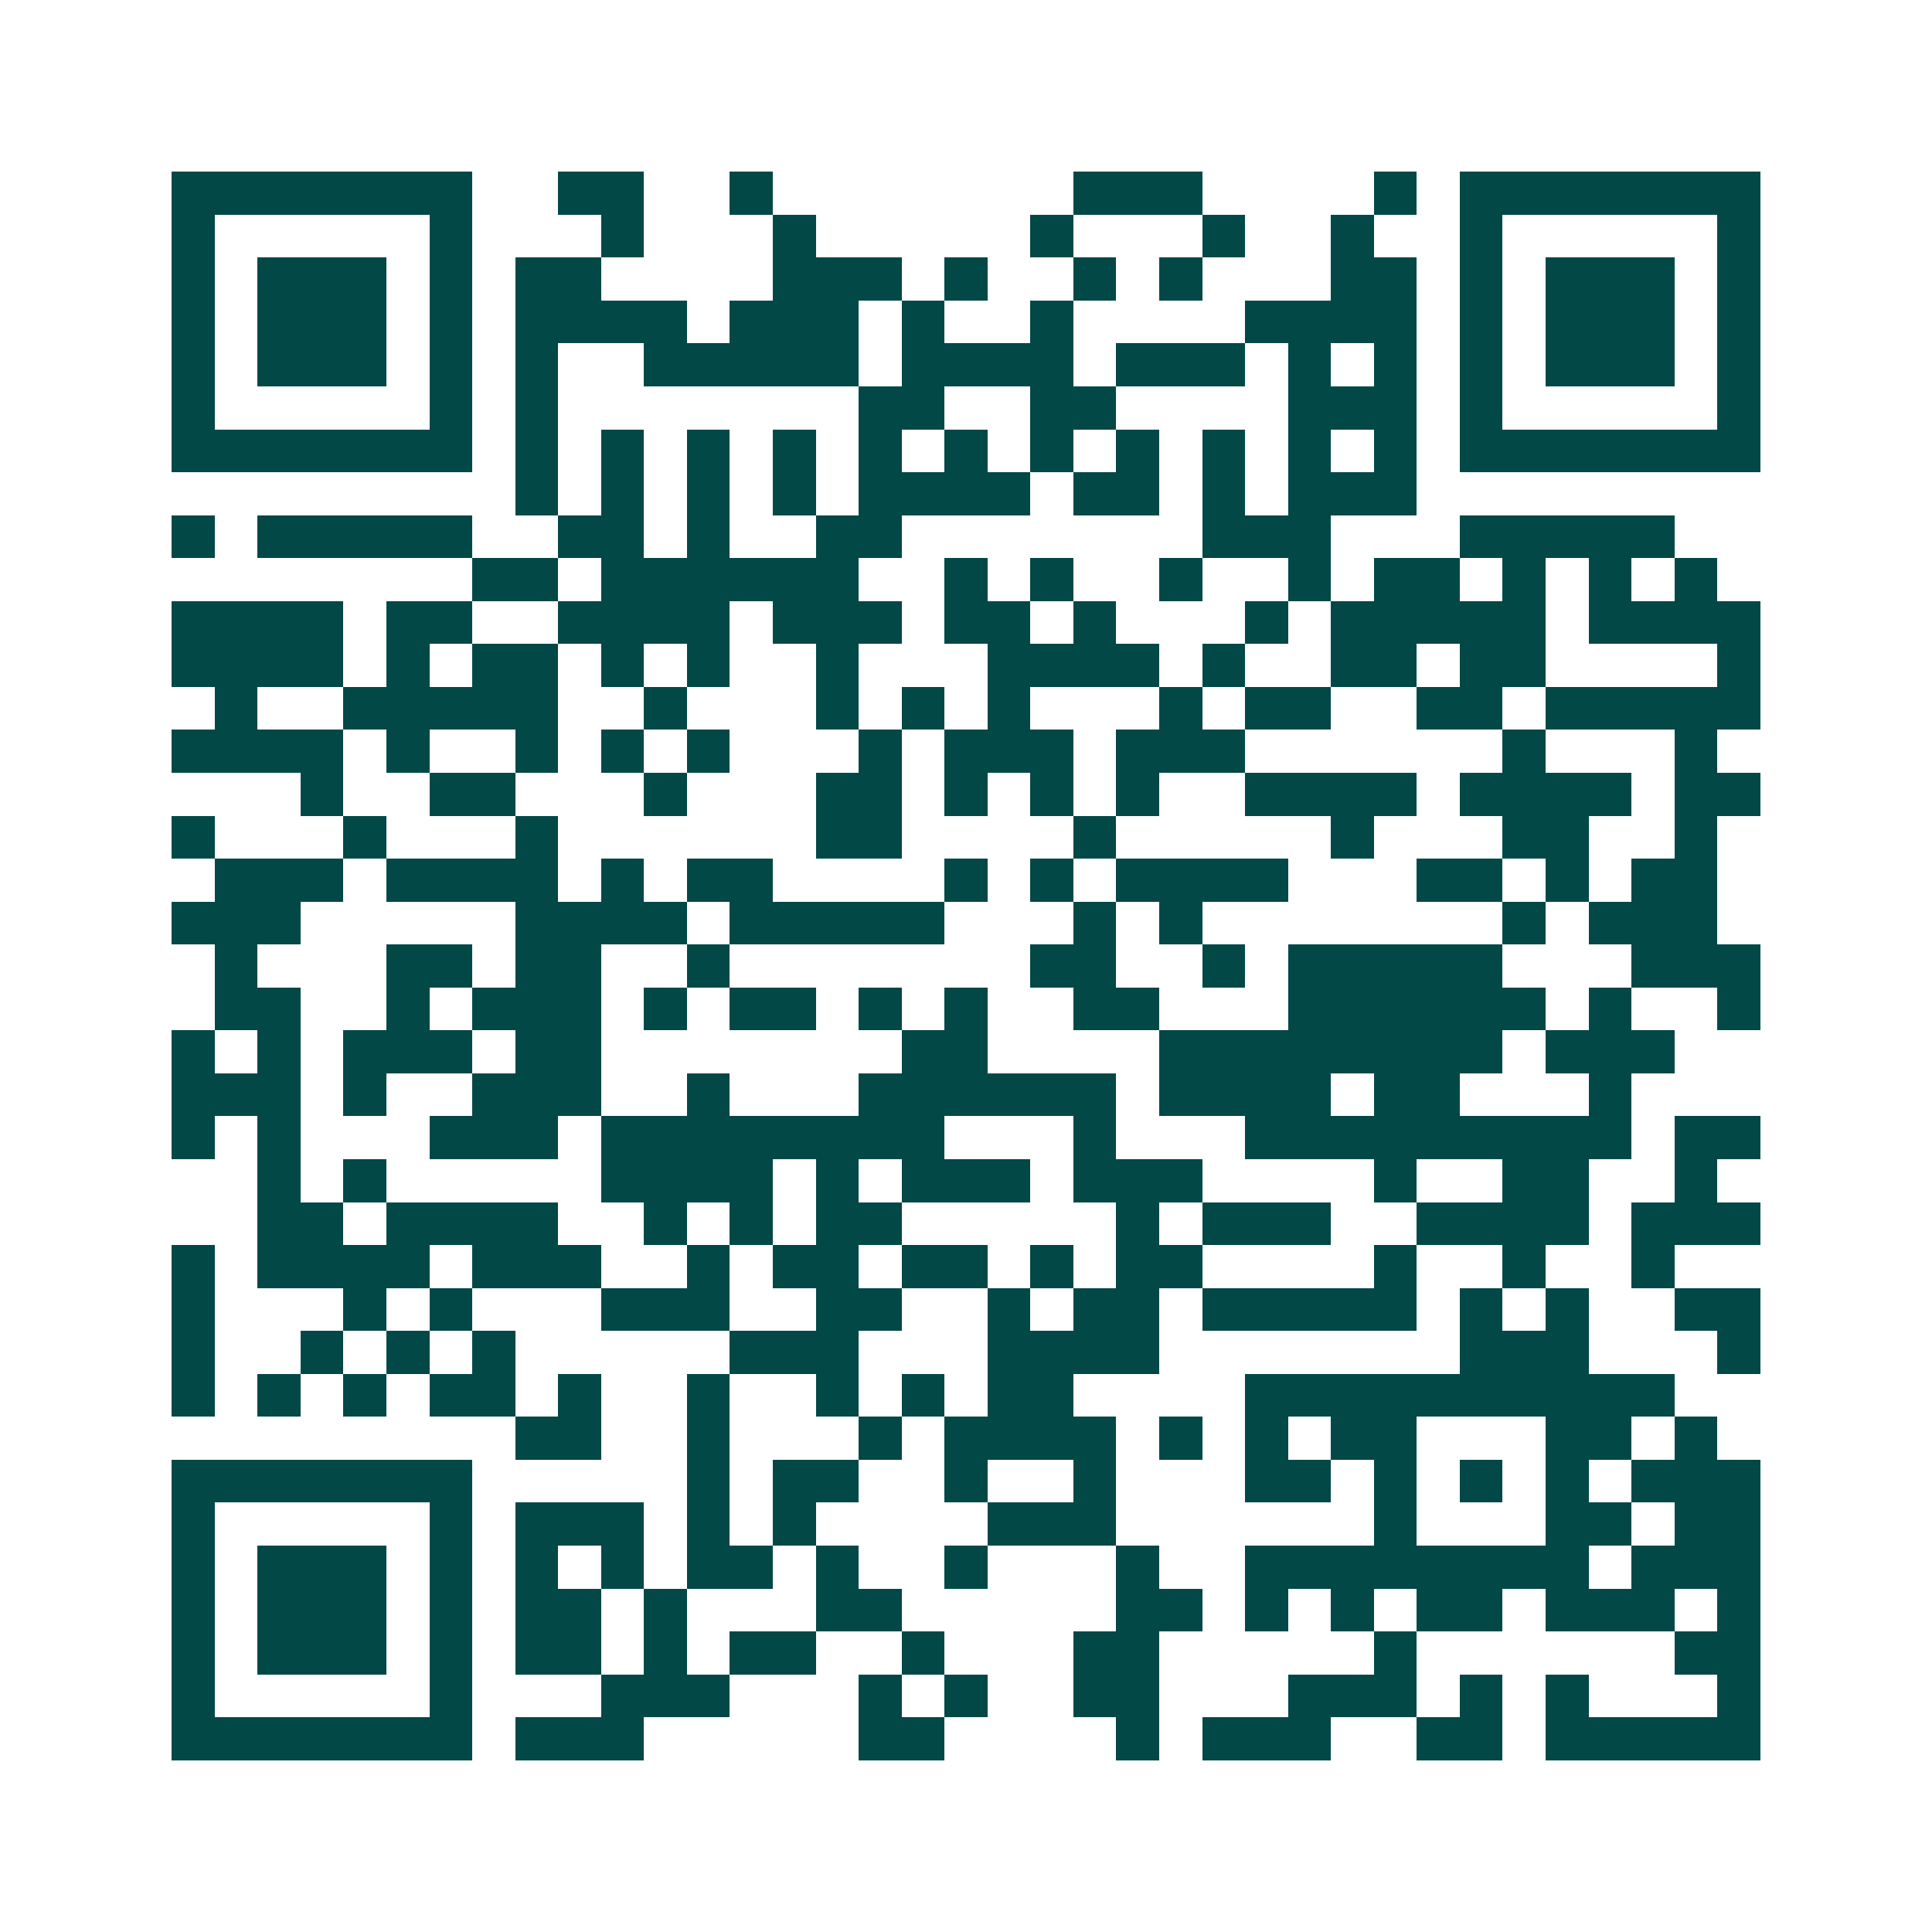 <svg xmlns="http://www.w3.org/2000/svg" width="200" height="200" viewBox="0 0 45 45" shape-rendering="crispEdges"><path fill="#ffffff" d="M0 0h45v45H0z"/><path stroke="#014847" d="M4 4.5h7m2 0h2m2 0h1m7 0h3m4 0h1m1 0h7M4 5.5h1m5 0h1m3 0h1m3 0h1m5 0h1m3 0h1m2 0h1m2 0h1m5 0h1M4 6.5h1m1 0h3m1 0h1m1 0h2m4 0h3m1 0h1m2 0h1m1 0h1m3 0h2m1 0h1m1 0h3m1 0h1M4 7.5h1m1 0h3m1 0h1m1 0h4m1 0h3m1 0h1m2 0h1m4 0h4m1 0h1m1 0h3m1 0h1M4 8.5h1m1 0h3m1 0h1m1 0h1m2 0h5m1 0h4m1 0h3m1 0h1m1 0h1m1 0h1m1 0h3m1 0h1M4 9.5h1m5 0h1m1 0h1m7 0h2m2 0h2m4 0h3m1 0h1m5 0h1M4 10.5h7m1 0h1m1 0h1m1 0h1m1 0h1m1 0h1m1 0h1m1 0h1m1 0h1m1 0h1m1 0h1m1 0h1m1 0h7M12 11.5h1m1 0h1m1 0h1m1 0h1m1 0h4m1 0h2m1 0h1m1 0h3M4 12.5h1m1 0h5m2 0h2m1 0h1m2 0h2m7 0h3m3 0h5M11 13.5h2m1 0h6m2 0h1m1 0h1m2 0h1m2 0h1m1 0h2m1 0h1m1 0h1m1 0h1M4 14.5h4m1 0h2m2 0h4m1 0h3m1 0h2m1 0h1m3 0h1m1 0h5m1 0h4M4 15.5h4m1 0h1m1 0h2m1 0h1m1 0h1m2 0h1m3 0h4m1 0h1m2 0h2m1 0h2m4 0h1M5 16.5h1m2 0h5m2 0h1m3 0h1m1 0h1m1 0h1m3 0h1m1 0h2m2 0h2m1 0h5M4 17.5h4m1 0h1m2 0h1m1 0h1m1 0h1m3 0h1m1 0h3m1 0h3m6 0h1m3 0h1M7 18.5h1m2 0h2m3 0h1m3 0h2m1 0h1m1 0h1m1 0h1m2 0h4m1 0h4m1 0h2M4 19.5h1m3 0h1m3 0h1m6 0h2m4 0h1m5 0h1m3 0h2m2 0h1M5 20.5h3m1 0h4m1 0h1m1 0h2m4 0h1m1 0h1m1 0h4m3 0h2m1 0h1m1 0h2M4 21.5h3m5 0h4m1 0h5m3 0h1m1 0h1m7 0h1m1 0h3M5 22.5h1m3 0h2m1 0h2m2 0h1m7 0h2m2 0h1m1 0h5m3 0h3M5 23.5h2m2 0h1m1 0h3m1 0h1m1 0h2m1 0h1m1 0h1m2 0h2m3 0h6m1 0h1m2 0h1M4 24.5h1m1 0h1m1 0h3m1 0h2m7 0h2m4 0h8m1 0h3M4 25.5h3m1 0h1m2 0h3m2 0h1m3 0h6m1 0h4m1 0h2m3 0h1M4 26.5h1m1 0h1m3 0h3m1 0h8m3 0h1m3 0h9m1 0h2M6 27.5h1m1 0h1m5 0h4m1 0h1m1 0h3m1 0h3m4 0h1m2 0h2m2 0h1M6 28.5h2m1 0h4m2 0h1m1 0h1m1 0h2m5 0h1m1 0h3m2 0h4m1 0h3M4 29.5h1m1 0h4m1 0h3m2 0h1m1 0h2m1 0h2m1 0h1m1 0h2m4 0h1m2 0h1m2 0h1M4 30.5h1m3 0h1m1 0h1m3 0h3m2 0h2m2 0h1m1 0h2m1 0h5m1 0h1m1 0h1m2 0h2M4 31.5h1m2 0h1m1 0h1m1 0h1m5 0h3m3 0h4m7 0h3m3 0h1M4 32.5h1m1 0h1m1 0h1m1 0h2m1 0h1m2 0h1m2 0h1m1 0h1m1 0h2m4 0h10M12 33.5h2m2 0h1m3 0h1m1 0h4m1 0h1m1 0h1m1 0h2m3 0h2m1 0h1M4 34.5h7m5 0h1m1 0h2m2 0h1m2 0h1m3 0h2m1 0h1m1 0h1m1 0h1m1 0h3M4 35.5h1m5 0h1m1 0h3m1 0h1m1 0h1m4 0h3m6 0h1m3 0h2m1 0h2M4 36.5h1m1 0h3m1 0h1m1 0h1m1 0h1m1 0h2m1 0h1m2 0h1m3 0h1m2 0h8m1 0h3M4 37.5h1m1 0h3m1 0h1m1 0h2m1 0h1m3 0h2m5 0h2m1 0h1m1 0h1m1 0h2m1 0h3m1 0h1M4 38.5h1m1 0h3m1 0h1m1 0h2m1 0h1m1 0h2m2 0h1m3 0h2m5 0h1m6 0h2M4 39.5h1m5 0h1m3 0h3m3 0h1m1 0h1m2 0h2m3 0h3m1 0h1m1 0h1m3 0h1M4 40.5h7m1 0h3m5 0h2m4 0h1m1 0h3m2 0h2m1 0h5"/></svg>
